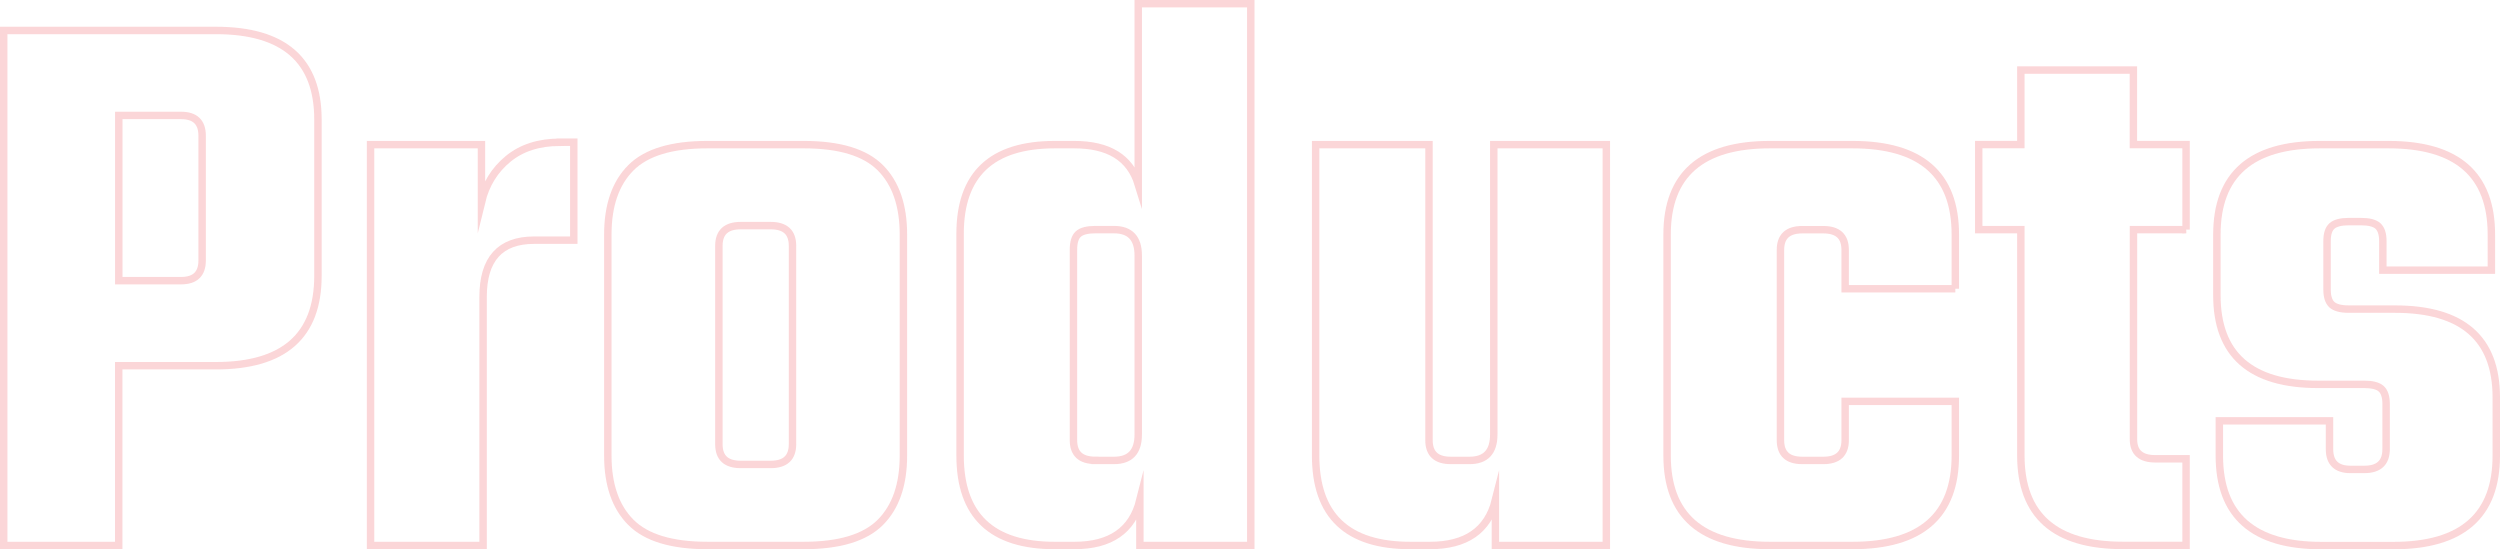 <?xml version="1.0" encoding="UTF-8"?> <svg xmlns="http://www.w3.org/2000/svg" id="Layer_2" viewBox="0 0 336.53 73.93"><defs><style>.cls-1{fill:none;stroke:#ec232e;stroke-miterlimit:10;}.cls-2{opacity:.19;}</style></defs><g id="Layer_1-2"><g class="cls-2"><path class="cls-1" d="m.5,4.1h28.56c9.16,0,13.74,4,13.74,11.99v21.04c0,8.07-4.58,12.1-13.74,12.1h-13.08v24.2H.5V4.1Zm26.71,30.96v-16.79c0-1.82-.95-2.73-2.83-2.73h-8.39v22.24h8.39c1.89,0,2.83-.91,2.83-2.73Z"></path><path class="cls-1" d="m75.39,19.14h1.85v13.19h-5.34c-4.58,0-6.87,2.54-6.87,7.63v33.47h-15.15V19.47h14.93v7.74c.58-2.4,1.78-4.34,3.6-5.83,1.82-1.49,4.14-2.23,6.98-2.23Z"></path><path class="cls-1" d="m95.23,19.47h12.97c4.8,0,8.23,1.04,10.3,3.11,2.07,2.07,3.11,5.07,3.11,8.99v29.76c0,3.92-1.04,6.92-3.11,8.99-2.07,2.07-5.51,3.11-10.3,3.11h-12.97c-4.8,0-8.23-1.04-10.3-3.11-2.07-2.07-3.11-5.07-3.11-8.99v-29.76c0-3.92,1.04-6.92,3.11-8.99,2.07-2.07,5.5-3.11,10.3-3.11Zm11.45,40.33v-26.71c0-1.82-.98-2.72-2.94-2.72h-4.03c-1.96,0-2.94.91-2.94,2.72v26.71c0,1.82.98,2.72,2.94,2.72h4.03c1.96,0,2.94-.91,2.94-2.72Z"></path><path class="cls-1" d="m153.22.5h15.15v72.93h-14.93v-6.1c-1.02,4.07-3.96,6.1-8.83,6.1h-2.62c-8.5,0-12.75-4.03-12.75-12.1v-29.87c0-7.99,4.25-11.99,12.75-11.99h2.62c4.65,0,7.52,1.78,8.61,5.34V.5Zm-5.78,61.48h2.51c2.18,0,3.27-1.16,3.27-3.49v-24.09c0-2.33-1.09-3.49-3.27-3.49h-2.51c-1.09,0-1.85.2-2.29.6-.44.4-.65,1.11-.65,2.12v25.62c0,1.82.98,2.72,2.94,2.72Z"></path><path class="cls-1" d="m201.08,19.47h15.15v53.96h-14.93v-6.1c-1.02,4.07-3.96,6.1-8.83,6.1h-2.62c-8.5,0-12.75-4.03-12.75-12.1V19.47h15.26v39.79c0,1.82.98,2.72,2.94,2.72h2.51c2.18,0,3.27-1.16,3.27-3.49V19.47Z"></path><path class="cls-1" d="m263.21,38.87h-14.83v-5.23c0-1.82-.98-2.72-2.94-2.72h-2.83c-1.96,0-2.94.91-2.94,2.72v25.62c0,1.82.98,2.72,2.94,2.72h2.83c1.96,0,2.94-.91,2.94-2.72v-5.23h14.83v7.3c0,8.07-4.62,12.1-13.84,12.1h-11.12c-9.23,0-13.84-4.03-13.84-12.1v-29.76c0-8.07,4.61-12.1,13.84-12.1h11.12c9.23,0,13.84,4.03,13.84,12.1v7.3Z"></path><path class="cls-1" d="m294.28,30.91h-7.09v28.23c0,1.74.98,2.62,2.94,2.62h4.14v11.66h-8.5c-9.16,0-13.74-4.03-13.74-12.1v-30.41h-5.67v-11.45h5.67v-10.03h15.15v10.03h7.09v11.45Z"></path><path class="cls-1" d="m321.2,60.46v-6.1c0-.94-.22-1.62-.65-2.02-.44-.4-1.2-.6-2.29-.6h-6.21c-9.09,0-13.63-4-13.63-11.99v-8.18c0-8.07,4.61-12.1,13.84-12.1h9.27c9.23,0,13.84,4.03,13.84,12.1v4.8h-14.61v-3.92c0-.94-.22-1.62-.65-2.02-.44-.4-1.2-.6-2.29-.6h-1.63c-1.09,0-1.85.2-2.29.6-.44.4-.65,1.07-.65,2.02v6.54c0,.95.22,1.62.65,2.02.44.4,1.2.6,2.29.6h6.21c9.08,0,13.63,3.96,13.63,11.88v7.85c0,8.07-4.62,12.1-13.84,12.1h-9.7c-9.16,0-13.74-4.03-13.74-12.1v-4.69h14.83v3.81c0,1.82.94,2.73,2.83,2.73h1.85c1.96,0,2.94-.91,2.94-2.73Z"></path></g></g></svg> 